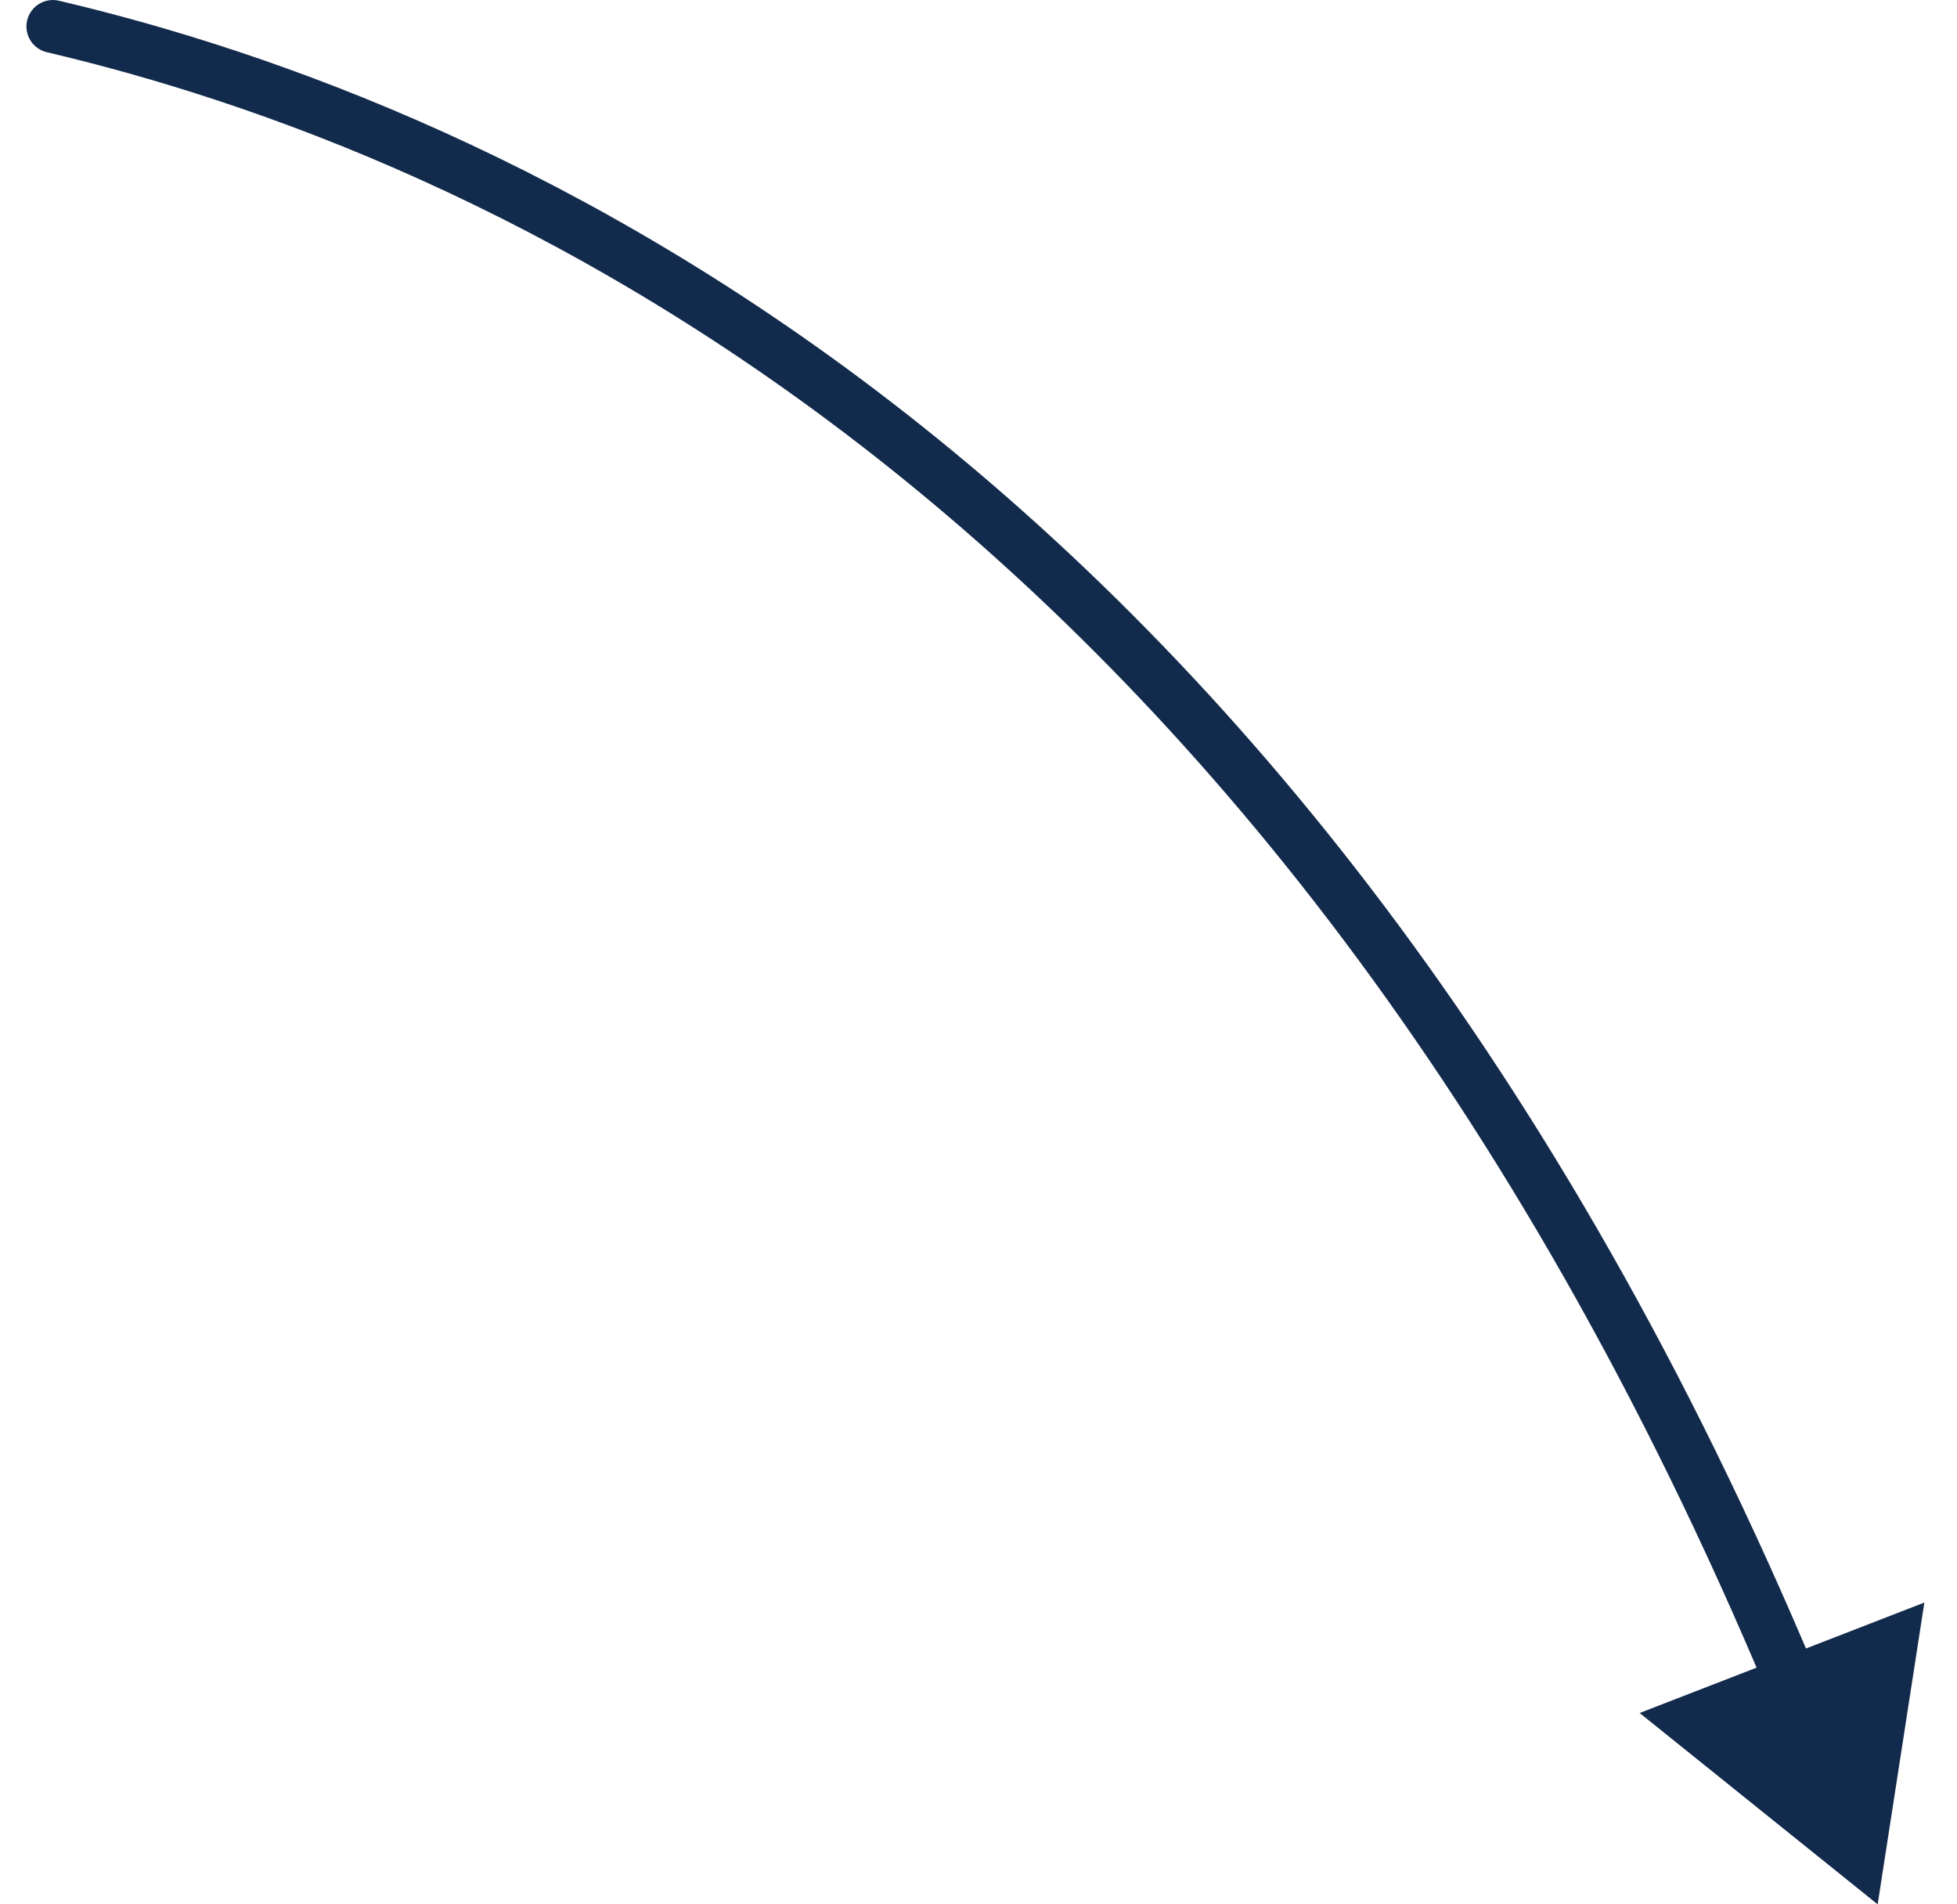 <?xml version="1.0" encoding="UTF-8"?> <svg xmlns="http://www.w3.org/2000/svg" width="37" height="36" viewBox="0 0 37 36" fill="none"><path d="M0.885 0.987C0.617 0.924 0.45 0.655 0.513 0.386C0.577 0.117 0.846 -0.05 1.115 0.014L0.885 0.987ZM35.5 36L31 32.383L36.383 30.295L35.5 36ZM1.115 0.014C9.275 1.933 24.6 8.38 34.335 31.614L33.412 32.001C23.823 9.112 8.791 2.847 0.885 0.987L1.115 0.014Z" fill="#122A4B"></path></svg> 